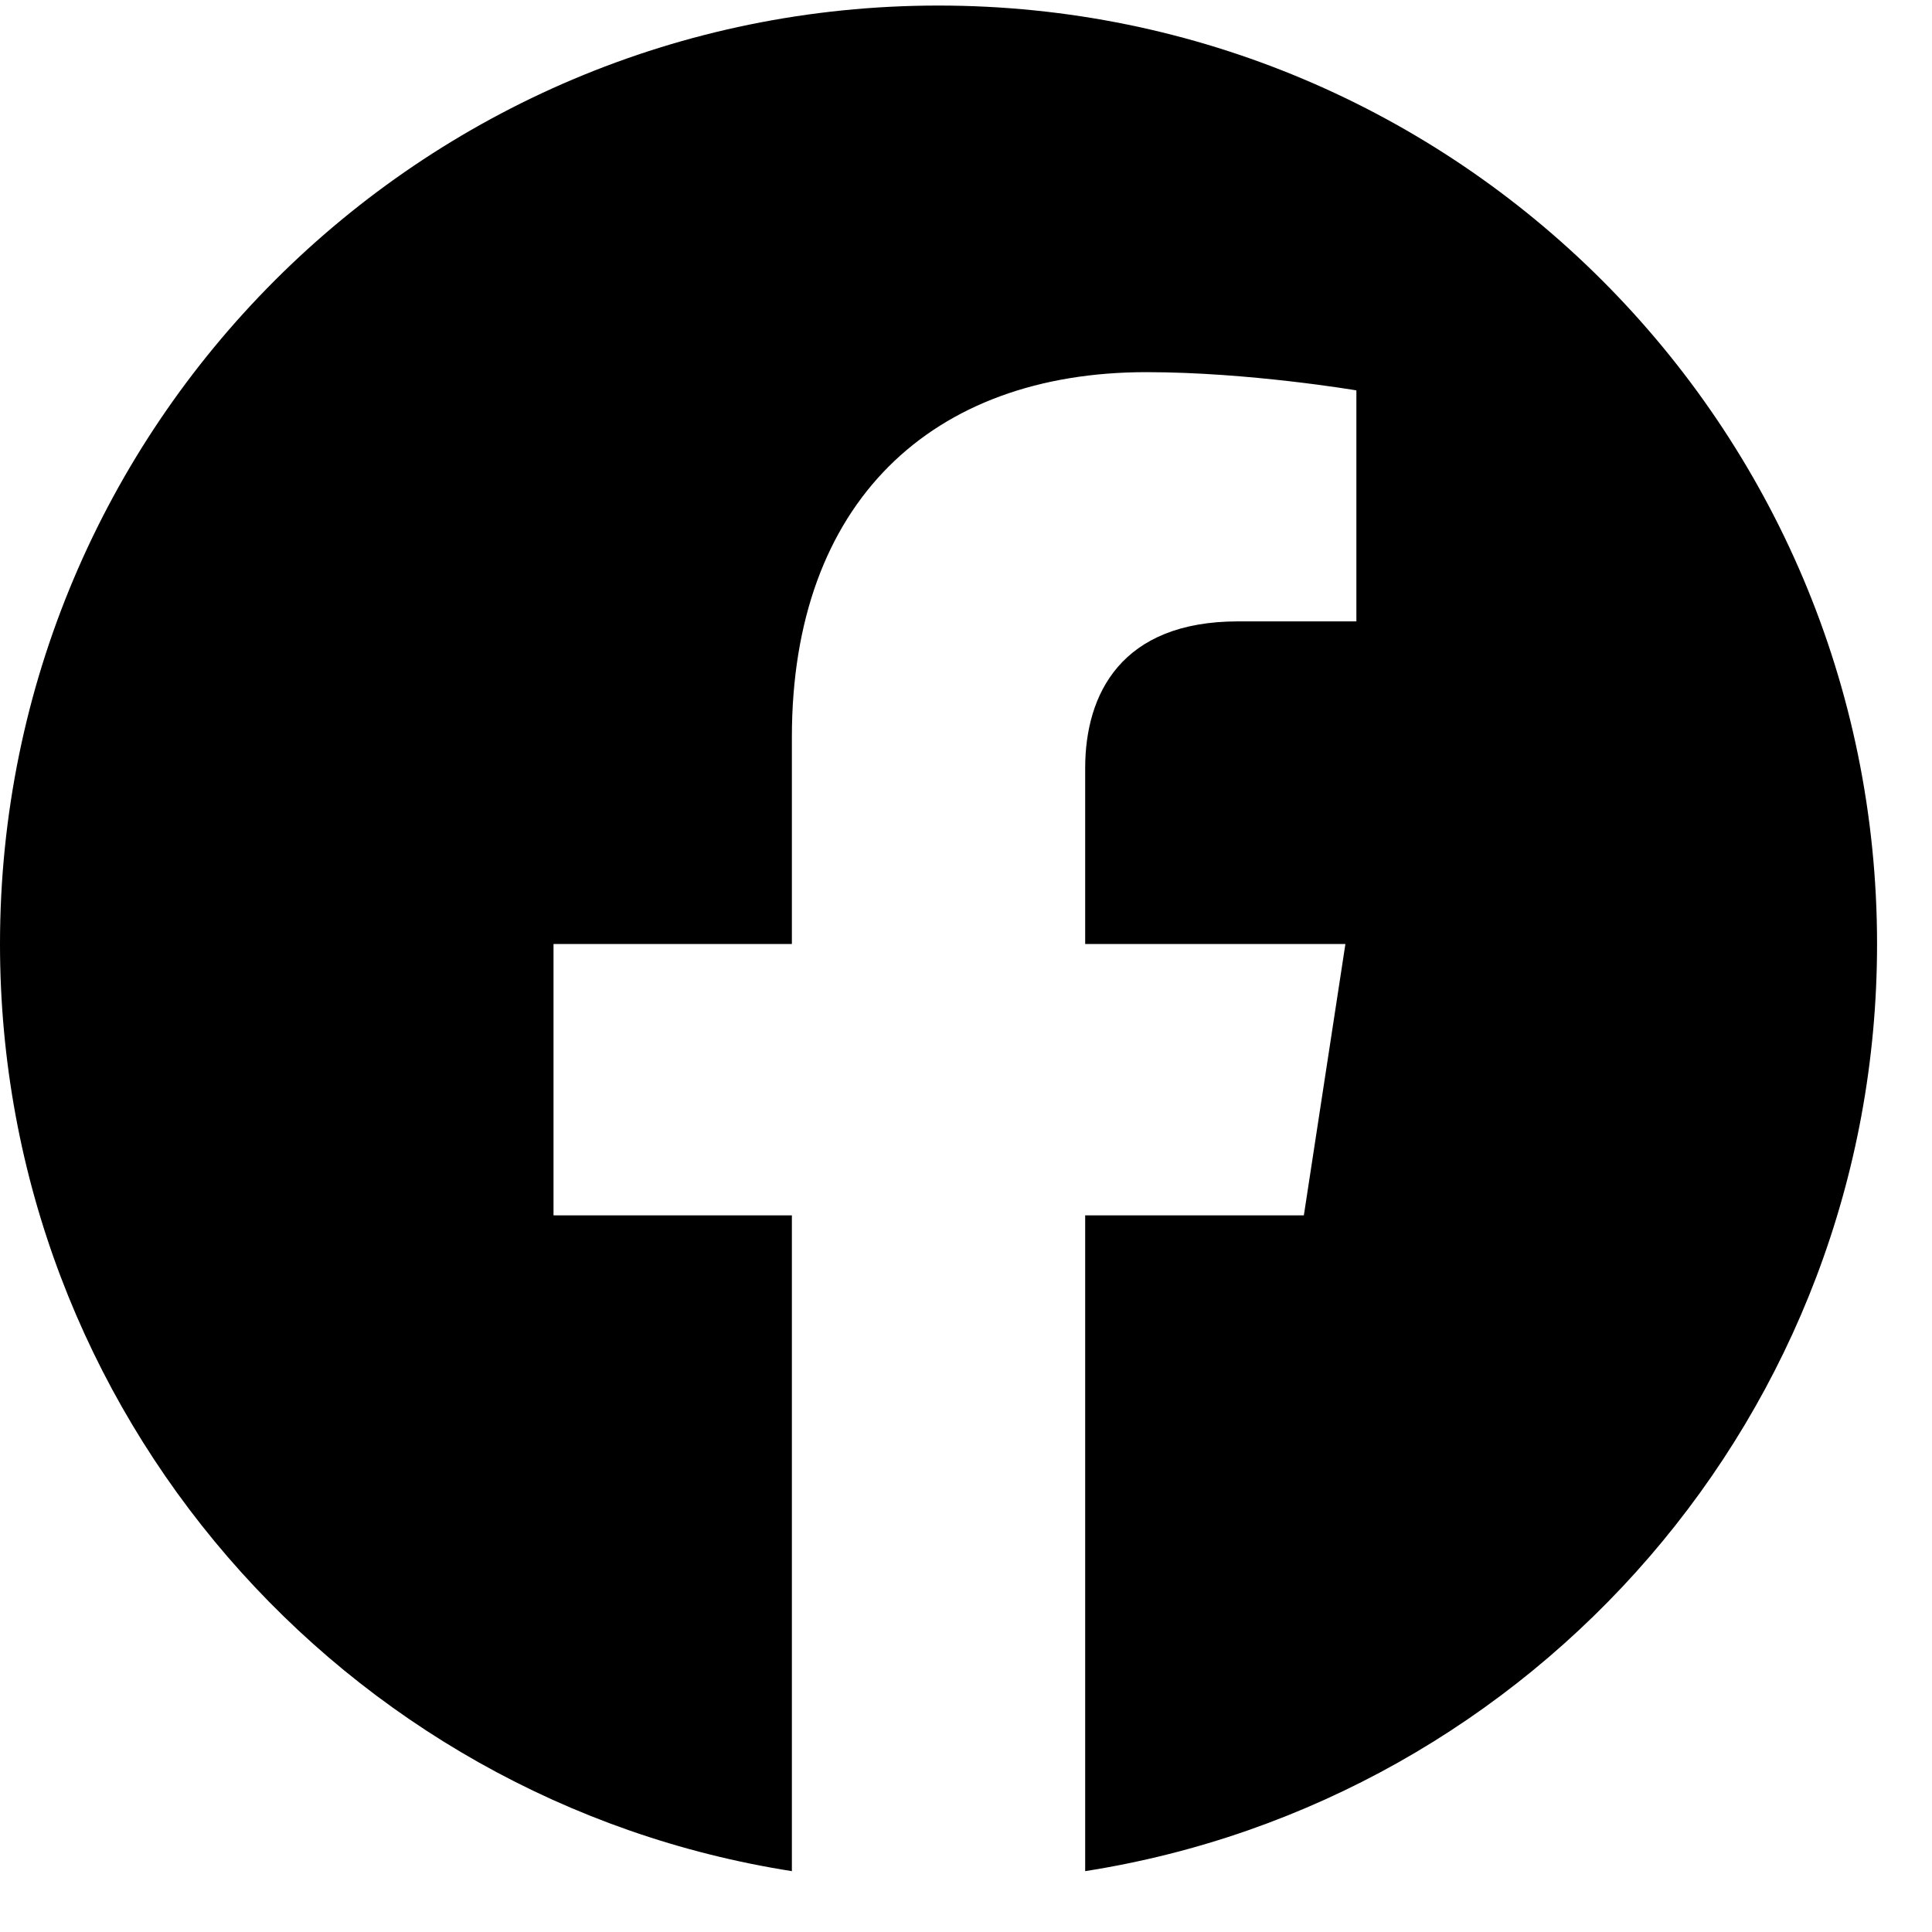 <svg width="16" height="16" viewBox="0 0 16 16" fill="none" xmlns="http://www.w3.org/2000/svg">
<path fill-rule="evenodd" clip-rule="evenodd" d="M7.772 0.046C12.065 0.046 15.545 3.525 15.545 7.818C15.545 11.698 12.703 14.913 8.987 15.496V10.065H10.798V10.065L11.142 7.818L11.142 7.818H8.987V6.361C8.987 5.746 9.287 5.146 10.253 5.146H11.233V5.146V3.233V3.233C11.233 3.233 10.344 3.082 9.494 3.082C7.718 3.082 6.558 4.158 6.558 6.105V6.106V7.818H4.584L4.584 7.818L4.584 10.065L4.584 10.065H6.558V15.496C2.842 14.913 0 11.698 0 7.818C0 3.525 3.479 0.046 7.772 0.046Z" fill="black"/>
</svg>
